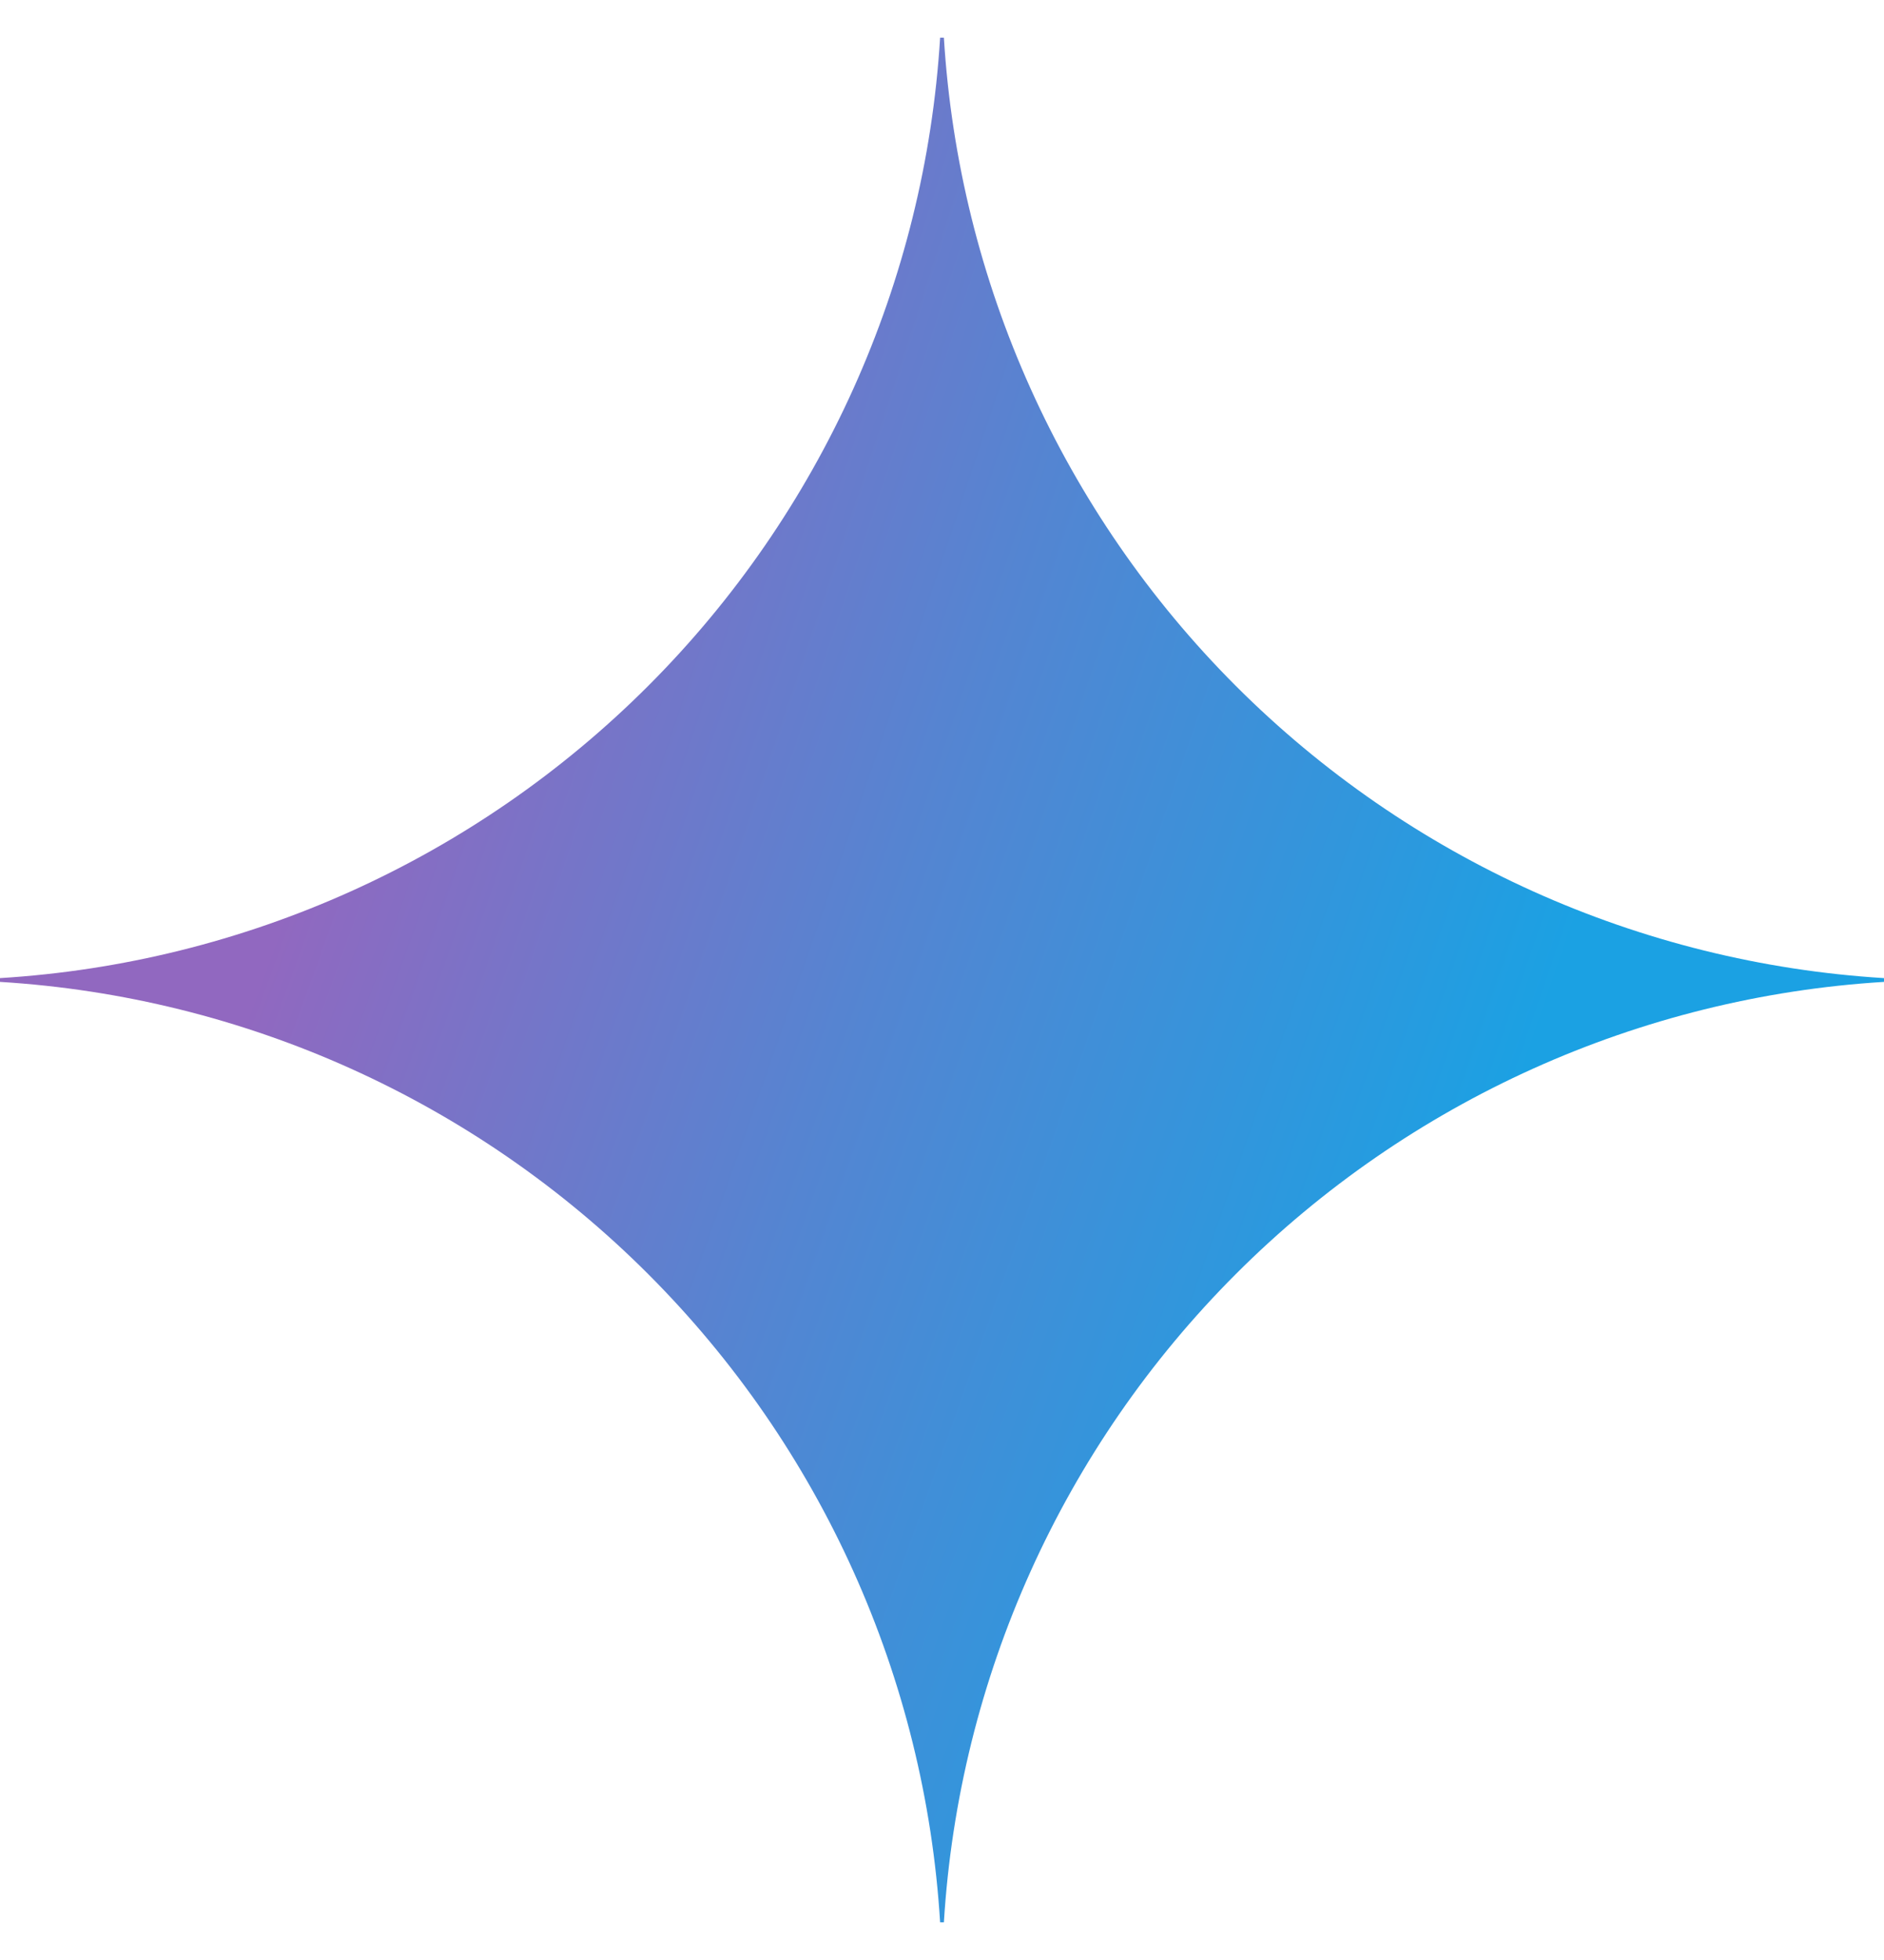 <svg width="25" height="26" viewBox="0 0 25 26" fill="none" xmlns="http://www.w3.org/2000/svg">
<g id="google-gemini-icon 1" clip-path="url(#clip0_753_11587)">
<path id="Vector" d="M25 13.025C21.756 13.224 18.698 14.602 16.4 16.9C14.102 19.198 12.724 22.256 12.525 25.5H12.475C12.276 22.256 10.898 19.198 8.6 16.9C6.302 14.602 3.244 13.224 0 13.025L0 12.975C3.244 12.776 6.302 11.398 8.6 9.1C10.898 6.802 12.276 3.744 12.475 0.5L12.525 0.5C12.724 3.743 14.102 6.802 16.4 9.1C18.698 11.398 21.756 12.776 25 12.975V13.025Z" fill="url(#paint0_radial_753_11587)"/>
</g>
<defs>
<radialGradient id="paint0_radial_753_11587" cx="0" cy="0" r="1" gradientUnits="userSpaceOnUse" gradientTransform="translate(2.481 10.661) rotate(18.683) scale(26.609 213.158)">
<stop offset="0.067" stop-color="#9168C0"/>
<stop offset="0.343" stop-color="#5684D1"/>
<stop offset="0.672" stop-color="#1BA1E3"/>
</radialGradient>
<clipPath id="clip0_753_11587">
<rect width="25" height="25" fill="white" transform="translate(0 0.5)"/>
</clipPath>
</defs>
</svg>
